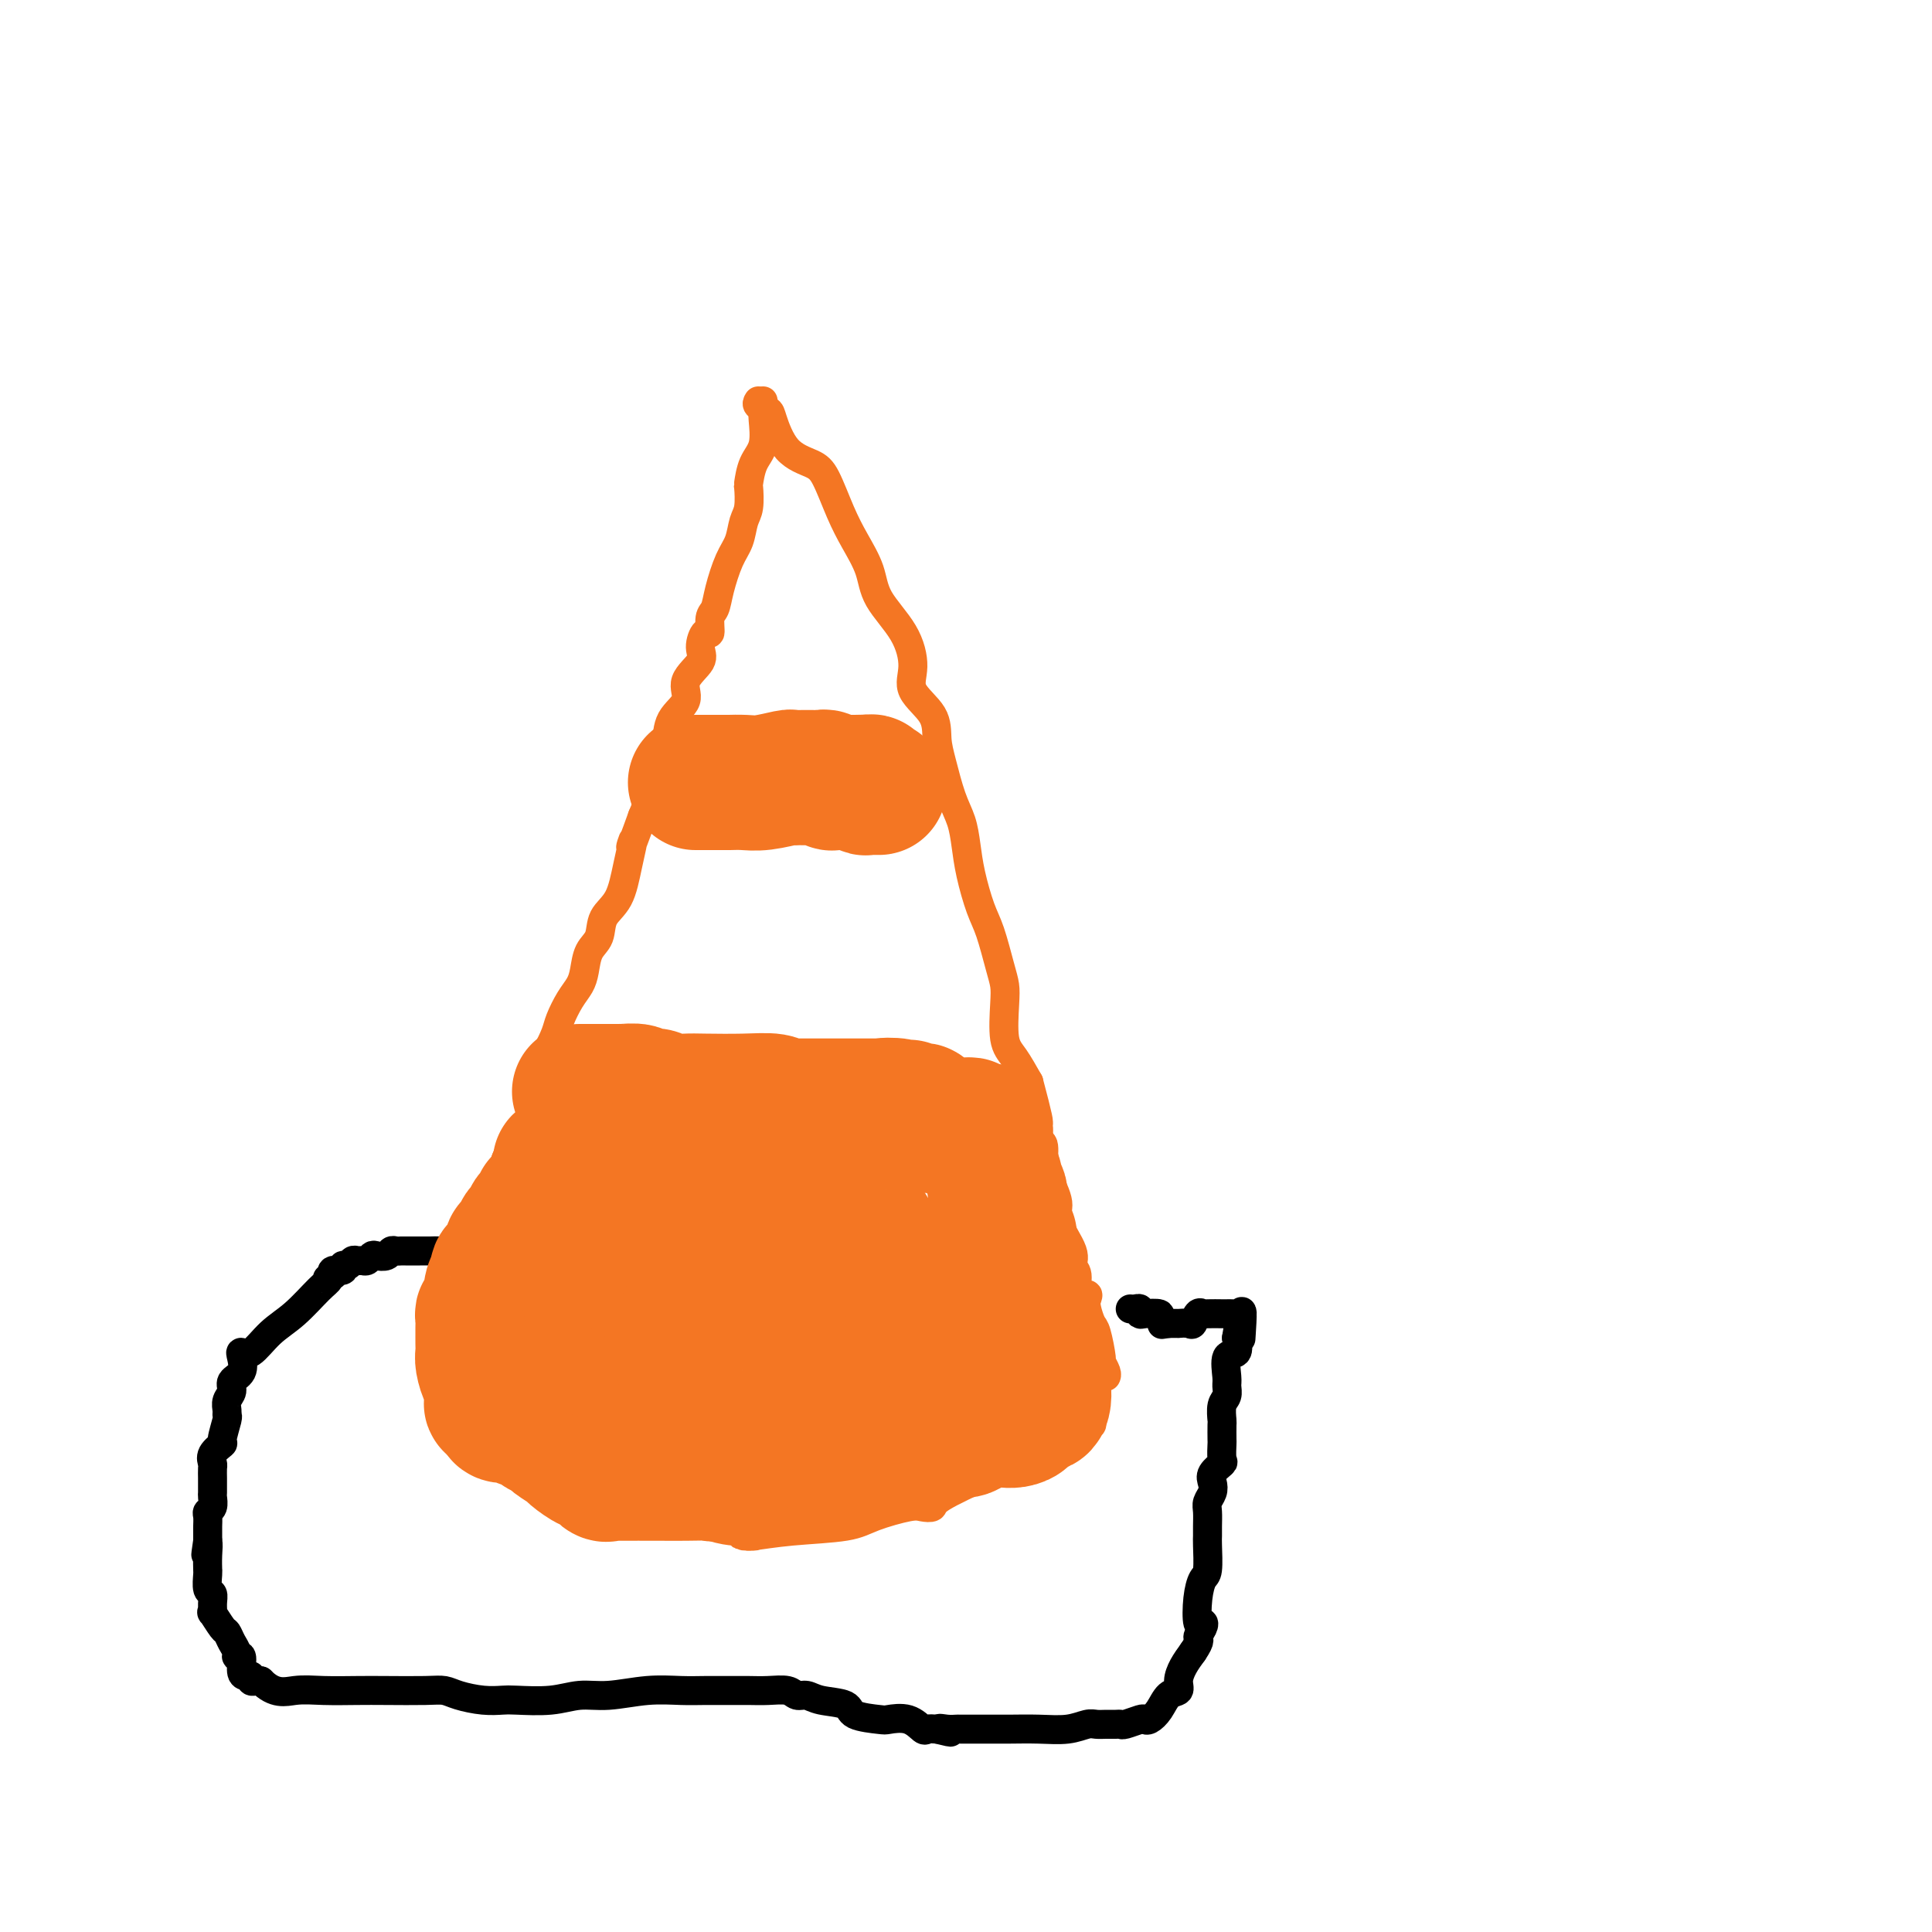 <svg viewBox='0 0 400 400' version='1.1' xmlns='http://www.w3.org/2000/svg' xmlns:xlink='http://www.w3.org/1999/xlink'><g fill='none' stroke='rgb(244,118,35)' stroke-width='6' stroke-linecap='round' stroke-linejoin='round'><path d='M158,83c0.014,0.747 0.028,1.493 0,2c-0.028,0.507 -0.099,0.773 0,2c0.099,1.227 0.367,3.413 0,5c-0.367,1.587 -1.369,2.573 -2,4c-0.631,1.427 -0.889,3.295 -1,4c-0.111,0.705 -0.074,0.248 0,1c0.074,0.752 0.185,2.714 0,4c-0.185,1.286 -0.665,1.896 -1,3c-0.335,1.104 -0.524,2.703 -1,4c-0.476,1.297 -1.237,2.293 -2,4c-0.763,1.707 -1.527,4.126 -2,6c-0.473,1.874 -0.653,3.205 -1,4c-0.347,0.795 -0.860,1.055 -1,2c-0.140,0.945 0.094,2.577 0,3c-0.094,0.423 -0.516,-0.361 -1,0c-0.484,0.361 -1.030,1.869 -1,3c0.030,1.131 0.636,1.885 0,3c-0.636,1.115 -2.512,2.592 -3,4c-0.488,1.408 0.413,2.746 0,4c-0.413,1.254 -2.141,2.424 -3,4c-0.859,1.576 -0.849,3.556 -1,5c-0.151,1.444 -0.464,2.350 -1,4c-0.536,1.650 -1.296,4.043 -2,6c-0.704,1.957 -1.352,3.479 -2,5'/><path d='M133,169c-3.506,9.747 -2.272,5.616 -2,5c0.272,-0.616 -0.417,2.284 -1,5c-0.583,2.716 -1.059,5.248 -2,7c-0.941,1.752 -2.345,2.724 -3,4c-0.655,1.276 -0.559,2.858 -1,4c-0.441,1.142 -1.417,1.846 -2,3c-0.583,1.154 -0.771,2.758 -1,4c-0.229,1.242 -0.498,2.121 -1,3c-0.502,0.879 -1.238,1.758 -2,3c-0.762,1.242 -1.549,2.847 -2,4c-0.451,1.153 -0.566,1.854 -1,3c-0.434,1.146 -1.187,2.736 -2,4c-0.813,1.264 -1.686,2.202 -2,3c-0.314,0.798 -0.068,1.457 0,2c0.068,0.543 -0.041,0.970 0,2c0.041,1.030 0.232,2.663 0,3c-0.232,0.337 -0.888,-0.623 -1,0c-0.112,0.623 0.321,2.827 0,4c-0.321,1.173 -1.397,1.314 -2,2c-0.603,0.686 -0.734,1.917 -1,3c-0.266,1.083 -0.667,2.019 -1,3c-0.333,0.981 -0.597,2.009 -1,3c-0.403,0.991 -0.943,1.945 -1,3c-0.057,1.055 0.369,2.210 0,3c-0.369,0.790 -1.534,1.214 -2,2c-0.466,0.786 -0.234,1.934 0,3c0.234,1.066 0.469,2.051 0,3c-0.469,0.949 -1.641,1.863 -2,3c-0.359,1.137 0.096,2.499 0,3c-0.096,0.501 -0.742,0.143 -1,0c-0.258,-0.143 -0.129,-0.072 0,0'/><path d='M99,263c-1.872,6.619 -0.553,2.166 0,1c0.553,-1.166 0.341,0.955 0,2c-0.341,1.045 -0.812,1.013 -1,1c-0.188,-0.013 -0.094,-0.006 0,0'/><path d='M157,83c-0.211,0.327 -0.422,0.654 0,1c0.422,0.346 1.477,0.711 2,1c0.523,0.289 0.513,0.502 1,2c0.487,1.498 1.470,4.282 3,6c1.530,1.718 3.608,2.369 5,3c1.392,0.631 2.099,1.240 3,3c0.901,1.760 1.995,4.670 3,7c1.005,2.330 1.920,4.079 3,6c1.080,1.921 2.324,4.014 3,6c0.676,1.986 0.784,3.864 2,6c1.216,2.136 3.541,4.532 5,7c1.459,2.468 2.054,5.010 2,7c-0.054,1.990 -0.755,3.427 0,5c0.755,1.573 2.965,3.280 4,5c1.035,1.720 0.893,3.452 1,5c0.107,1.548 0.462,2.911 1,5c0.538,2.089 1.261,4.905 2,7c0.739,2.095 1.496,3.470 2,5c0.504,1.530 0.754,3.214 1,5c0.246,1.786 0.486,3.675 1,6c0.514,2.325 1.301,5.087 2,7c0.699,1.913 1.310,2.977 2,5c0.690,2.023 1.458,5.005 2,7c0.542,1.995 0.858,3.004 1,4c0.142,0.996 0.110,1.978 0,4c-0.110,2.022 -0.299,5.083 0,7c0.299,1.917 1.085,2.691 2,4c0.915,1.309 1.957,3.155 3,5'/><path d='M213,224c3.995,14.963 0.981,5.869 0,4c-0.981,-1.869 0.071,3.487 1,6c0.929,2.513 1.734,2.182 2,3c0.266,0.818 -0.008,2.785 0,4c0.008,1.215 0.299,1.677 1,3c0.701,1.323 1.814,3.507 2,5c0.186,1.493 -0.555,2.296 0,4c0.555,1.704 2.405,4.308 3,6c0.595,1.692 -0.065,2.470 0,3c0.065,0.530 0.854,0.812 1,2c0.146,1.188 -0.350,3.281 0,4c0.350,0.719 1.547,0.062 2,0c0.453,-0.062 0.164,0.471 0,1c-0.164,0.529 -0.203,1.054 0,2c0.203,0.946 0.647,2.313 1,3c0.353,0.687 0.617,0.696 1,2c0.383,1.304 0.887,3.905 1,5c0.113,1.095 -0.166,0.686 0,1c0.166,0.314 0.776,1.352 1,2c0.224,0.648 0.060,0.905 0,1c-0.060,0.095 -0.017,0.027 0,0c0.017,-0.027 0.009,-0.014 0,0'/><path d='M98,267c0.006,0.374 0.012,0.748 0,1c-0.012,0.252 -0.042,0.382 0,1c0.042,0.618 0.157,1.723 0,3c-0.157,1.277 -0.585,2.726 -1,4c-0.415,1.274 -0.815,2.373 -1,3c-0.185,0.627 -0.154,0.783 0,1c0.154,0.217 0.431,0.495 0,1c-0.431,0.505 -1.569,1.239 -2,2c-0.431,0.761 -0.154,1.551 0,2c0.154,0.449 0.187,0.557 0,1c-0.187,0.443 -0.593,1.222 -1,2'/><path d='M93,288c-0.806,3.475 -0.322,1.663 0,1c0.322,-0.663 0.481,-0.178 1,0c0.519,0.178 1.398,0.048 2,0c0.602,-0.048 0.926,-0.013 1,0c0.074,0.013 -0.102,0.003 0,0c0.102,-0.003 0.482,-0.001 1,0c0.518,0.001 1.172,0.000 2,0c0.828,-0.000 1.828,-0.000 2,0c0.172,0.000 -0.485,0.000 0,0c0.485,-0.000 2.114,-0.000 3,0c0.886,0.000 1.031,0.000 1,0c-0.031,-0.000 -0.239,-0.000 0,0c0.239,0.000 0.925,0.000 1,0c0.075,-0.000 -0.463,-0.000 -1,0'/><path d='M106,289c1.845,0.155 -0.042,0.042 -1,0c-0.958,-0.042 -0.988,-0.012 -1,0c-0.012,0.012 -0.006,0.006 0,0'/><path d='M93,294c-0.206,0.000 -0.413,0.000 0,0c0.413,-0.000 1.445,-0.002 2,0c0.555,0.002 0.634,0.006 1,0c0.366,-0.006 1.020,-0.022 1,0c-0.020,0.022 -0.712,0.083 0,0c0.712,-0.083 2.830,-0.311 4,0c1.170,0.311 1.392,1.162 2,2c0.608,0.838 1.602,1.664 3,3c1.398,1.336 3.201,3.181 4,4c0.799,0.819 0.594,0.612 1,1c0.406,0.388 1.421,1.369 2,2c0.579,0.631 0.720,0.910 1,1c0.280,0.090 0.698,-0.011 1,0c0.302,0.011 0.487,0.133 1,0c0.513,-0.133 1.354,-0.523 2,0c0.646,0.523 1.097,1.958 3,3c1.903,1.042 5.259,1.691 8,2c2.741,0.309 4.869,0.279 8,1c3.131,0.721 7.266,2.194 10,3c2.734,0.806 4.067,0.945 5,1c0.933,0.055 1.467,0.028 2,0'/><path d='M154,317c5.046,1.308 1.162,1.079 0,1c-1.162,-0.079 0.398,-0.010 1,0c0.602,0.010 0.247,-0.041 0,0c-0.247,0.041 -0.386,0.175 1,0c1.386,-0.175 4.296,-0.660 8,-1c3.704,-0.340 8.201,-0.535 11,-1c2.799,-0.465 3.898,-1.200 6,-2c2.102,-0.800 5.205,-1.665 7,-2c1.795,-0.335 2.280,-0.140 3,0c0.720,0.140 1.674,0.226 2,0c0.326,-0.226 0.026,-0.763 2,-2c1.974,-1.237 6.224,-3.173 8,-4c1.776,-0.827 1.078,-0.546 2,-1c0.922,-0.454 3.462,-1.644 5,-2c1.538,-0.356 2.072,0.121 3,0c0.928,-0.121 2.250,-0.840 3,-1c0.750,-0.160 0.929,0.240 1,0c0.071,-0.240 0.036,-1.120 0,-2'/><path d='M217,300c4.835,-2.205 3.922,-1.718 4,-2c0.078,-0.282 1.145,-1.333 2,-2c0.855,-0.667 1.497,-0.949 2,-1c0.503,-0.051 0.867,0.131 1,0c0.133,-0.131 0.036,-0.574 0,-1c-0.036,-0.426 -0.010,-0.836 0,-1c0.010,-0.164 0.005,-0.082 0,0'/></g>
<g fill='none' stroke='rgb(0,0,0)' stroke-width='6' stroke-linecap='round' stroke-linejoin='round'><path d='M101,258c-0.214,0.002 -0.427,0.004 -1,0c-0.573,-0.004 -1.504,-0.015 -2,0c-0.496,0.015 -0.555,0.057 -1,0c-0.445,-0.057 -1.275,-0.211 -2,0c-0.725,0.211 -1.346,0.789 -2,1c-0.654,0.211 -1.341,0.057 -2,0c-0.659,-0.057 -1.290,-0.015 -2,0c-0.710,0.015 -1.500,0.004 -2,0c-0.500,-0.004 -0.711,-0.001 -1,0c-0.289,0.001 -0.655,-0.001 -1,0c-0.345,0.001 -0.669,0.004 -1,0c-0.331,-0.004 -0.670,-0.015 -1,0c-0.330,0.015 -0.652,0.056 -1,0c-0.348,-0.056 -0.723,-0.207 -1,0c-0.277,0.207 -0.455,0.773 -1,1c-0.545,0.227 -1.455,0.114 -2,0c-0.545,-0.114 -0.723,-0.228 -1,0c-0.277,0.228 -0.651,0.797 -1,1c-0.349,0.203 -0.672,0.039 -1,0c-0.328,-0.039 -0.660,0.046 -1,0c-0.340,-0.046 -0.687,-0.223 -1,0c-0.313,0.223 -0.592,0.847 -1,1c-0.408,0.153 -0.944,-0.165 -1,0c-0.056,0.165 0.370,0.814 0,1c-0.370,0.186 -1.534,-0.090 -2,0c-0.466,0.090 -0.233,0.545 0,1'/><path d='M69,264c-2.025,0.947 -1.088,0.815 -1,1c0.088,0.185 -0.674,0.686 -2,2c-1.326,1.314 -3.218,3.439 -5,5c-1.782,1.561 -3.456,2.558 -5,4c-1.544,1.442 -2.957,3.331 -4,4c-1.043,0.669 -1.714,0.119 -2,0c-0.286,-0.119 -0.185,0.195 0,1c0.185,0.805 0.456,2.103 0,3c-0.456,0.897 -1.639,1.393 -2,2c-0.361,0.607 0.101,1.325 0,2c-0.101,0.675 -0.763,1.306 -1,2c-0.237,0.694 -0.047,1.453 0,2c0.047,0.547 -0.047,0.884 0,1c0.047,0.116 0.237,0.010 0,1c-0.237,0.990 -0.901,3.076 -1,4c-0.099,0.924 0.366,0.685 0,1c-0.366,0.315 -1.562,1.182 -2,2c-0.438,0.818 -0.117,1.585 0,2c0.117,0.415 0.031,0.477 0,1c-0.031,0.523 -0.007,1.506 0,2c0.007,0.494 -0.002,0.500 0,1c0.002,0.500 0.015,1.495 0,2c-0.015,0.505 -0.056,0.521 0,1c0.056,0.479 0.211,1.423 0,2c-0.211,0.577 -0.789,0.787 -1,1c-0.211,0.213 -0.057,0.428 0,1c0.057,0.572 0.015,1.500 0,2c-0.015,0.500 -0.004,0.571 0,1c0.004,0.429 0.002,1.214 0,2'/><path d='M43,319c-0.773,5.259 -0.207,1.908 0,1c0.207,-0.908 0.054,0.629 0,2c-0.054,1.371 -0.011,2.576 0,3c0.011,0.424 -0.011,0.066 0,0c0.011,-0.066 0.056,0.159 0,1c-0.056,0.841 -0.213,2.300 0,3c0.213,0.700 0.796,0.643 1,1c0.204,0.357 0.030,1.127 0,2c-0.030,0.873 0.086,1.847 0,2c-0.086,0.153 -0.373,-0.517 0,0c0.373,0.517 1.405,2.220 2,3c0.595,0.780 0.752,0.637 1,1c0.248,0.363 0.588,1.232 1,2c0.412,0.768 0.898,1.436 1,2c0.102,0.564 -0.179,1.026 0,1c0.179,-0.026 0.818,-0.539 1,0c0.182,0.539 -0.092,2.130 0,3c0.092,0.870 0.549,1.018 1,1c0.451,-0.018 0.894,-0.201 1,0c0.106,0.201 -0.125,0.785 0,1c0.125,0.215 0.607,0.061 1,0c0.393,-0.061 0.696,-0.031 1,0'/><path d='M54,348c2.864,2.928 5.025,2.249 7,2c1.975,-0.249 3.764,-0.067 6,0c2.236,0.067 4.918,0.021 7,0c2.082,-0.021 3.564,-0.016 6,0c2.436,0.016 5.825,0.043 8,0c2.175,-0.043 3.134,-0.155 4,0c0.866,0.155 1.637,0.579 3,1c1.363,0.421 3.318,0.841 5,1c1.682,0.159 3.090,0.058 4,0c0.910,-0.058 1.322,-0.072 3,0c1.678,0.072 4.622,0.229 7,0c2.378,-0.229 4.189,-0.846 6,-1c1.811,-0.154 3.621,0.155 6,0c2.379,-0.155 5.325,-0.774 8,-1c2.675,-0.226 5.078,-0.060 7,0c1.922,0.060 3.362,0.015 5,0c1.638,-0.015 3.474,-0.000 5,0c1.526,0.000 2.740,-0.015 4,0c1.260,0.015 2.565,0.060 4,0c1.435,-0.060 3.002,-0.224 4,0c0.998,0.224 1.429,0.837 2,1c0.571,0.163 1.281,-0.125 2,0c0.719,0.125 1.447,0.661 3,1c1.553,0.339 3.931,0.481 5,1c1.069,0.519 0.829,1.415 2,2c1.171,0.585 3.752,0.861 5,1c1.248,0.139 1.163,0.142 2,0c0.837,-0.142 2.595,-0.430 4,0c1.405,0.430 2.455,1.577 3,2c0.545,0.423 0.584,0.121 1,0c0.416,-0.121 1.208,-0.060 2,0'/><path d='M194,358c4.994,1.238 1.980,0.332 1,0c-0.980,-0.332 0.073,-0.089 1,0c0.927,0.089 1.726,0.024 2,0c0.274,-0.024 0.022,-0.005 1,0c0.978,0.005 3.186,-0.002 5,0c1.814,0.002 3.234,0.015 5,0c1.766,-0.015 3.876,-0.057 6,0c2.124,0.057 4.260,0.211 6,0c1.740,-0.211 3.083,-0.789 4,-1c0.917,-0.211 1.410,-0.056 2,0c0.590,0.056 1.279,0.011 2,0c0.721,-0.011 1.475,0.011 2,0c0.525,-0.011 0.822,-0.054 1,0c0.178,0.054 0.236,0.206 1,0c0.764,-0.206 2.235,-0.770 3,-1c0.765,-0.230 0.826,-0.127 1,0c0.174,0.127 0.463,0.278 1,0c0.537,-0.278 1.323,-0.983 2,-2c0.677,-1.017 1.245,-2.344 2,-3c0.755,-0.656 1.697,-0.640 2,-1c0.303,-0.360 -0.034,-1.097 0,-2c0.034,-0.903 0.438,-1.972 1,-3c0.562,-1.028 1.281,-2.014 2,-3'/><path d='M247,342c1.872,-2.745 1.051,-2.607 1,-3c-0.051,-0.393 0.669,-1.317 1,-2c0.331,-0.683 0.275,-1.124 0,-1c-0.275,0.124 -0.767,0.815 -1,0c-0.233,-0.815 -0.206,-3.135 0,-5c0.206,-1.865 0.591,-3.275 1,-4c0.409,-0.725 0.842,-0.764 1,-2c0.158,-1.236 0.041,-3.668 0,-5c-0.041,-1.332 -0.007,-1.564 0,-2c0.007,-0.436 -0.012,-1.075 0,-2c0.012,-0.925 0.054,-2.134 0,-3c-0.054,-0.866 -0.203,-1.388 0,-2c0.203,-0.612 0.758,-1.314 1,-2c0.242,-0.686 0.170,-1.358 0,-2c-0.170,-0.642 -0.438,-1.255 0,-2c0.438,-0.745 1.581,-1.622 2,-2c0.419,-0.378 0.112,-0.256 0,-1c-0.112,-0.744 -0.031,-2.353 0,-3c0.031,-0.647 0.012,-0.333 0,-1c-0.012,-0.667 -0.017,-2.315 0,-3c0.017,-0.685 0.058,-0.408 0,-1c-0.058,-0.592 -0.214,-2.054 0,-3c0.214,-0.946 0.797,-1.376 1,-2c0.203,-0.624 0.027,-1.444 0,-2c-0.027,-0.556 0.096,-0.850 0,-2c-0.096,-1.150 -0.410,-3.156 0,-4c0.410,-0.844 1.546,-0.527 2,-1c0.454,-0.473 0.227,-1.737 0,-3'/><path d='M256,277c1.617,-10.270 1.158,-3.445 1,-1c-0.158,2.445 -0.017,0.512 0,-1c0.017,-1.512 -0.091,-2.601 0,-3c0.091,-0.399 0.381,-0.107 0,0c-0.381,0.107 -1.433,0.028 -2,0c-0.567,-0.028 -0.649,-0.007 -1,0c-0.351,0.007 -0.973,-0.000 -1,0c-0.027,0.000 0.539,0.008 0,0c-0.539,-0.008 -2.185,-0.030 -3,0c-0.815,0.030 -0.801,0.113 -1,0c-0.199,-0.113 -0.612,-0.423 -1,0c-0.388,0.423 -0.750,1.577 -1,2c-0.250,0.423 -0.387,0.113 -1,0c-0.613,-0.113 -1.704,-0.031 -2,0c-0.296,0.031 0.201,0.009 0,0c-0.201,-0.009 -1.101,-0.004 -2,0'/><path d='M242,274c-2.474,0.354 -1.161,0.239 -1,0c0.161,-0.239 -0.832,-0.604 -1,-1c-0.168,-0.396 0.488,-0.824 0,-1c-0.488,-0.176 -2.120,-0.100 -3,0c-0.880,0.100 -1.006,0.223 -1,0c0.006,-0.223 0.146,-0.792 0,-1c-0.146,-0.208 -0.578,-0.056 -1,0c-0.422,0.056 -0.835,0.016 -1,0c-0.165,-0.016 -0.083,-0.008 0,0'/></g>
<g fill='none' stroke='rgb(244,118,35)' stroke-width='28' stroke-linecap='round' stroke-linejoin='round'><path d='M120,226c0.225,0.000 0.450,0.000 1,0c0.550,-0.000 1.425,-0.000 2,0c0.575,0.000 0.849,0.000 1,0c0.151,-0.000 0.181,-0.001 1,0c0.819,0.001 2.429,0.004 3,0c0.571,-0.004 0.102,-0.015 0,0c-0.102,0.015 0.161,0.056 1,0c0.839,-0.056 2.253,-0.207 3,0c0.747,0.207 0.826,0.774 1,1c0.174,0.226 0.444,0.113 1,0c0.556,-0.113 1.399,-0.226 2,0c0.601,0.226 0.959,0.792 2,1c1.041,0.208 2.765,0.060 4,0c1.235,-0.060 1.979,-0.030 4,0c2.021,0.030 5.317,0.061 8,0c2.683,-0.061 4.754,-0.212 6,0c1.246,0.212 1.668,0.789 2,1c0.332,0.211 0.575,0.057 1,0c0.425,-0.057 1.032,-0.015 1,0c-0.032,0.015 -0.702,0.004 0,0c0.702,-0.004 2.776,-0.001 5,0c2.224,0.001 4.599,0.000 7,0c2.401,-0.000 4.829,-0.000 6,0c1.171,0.000 1.086,0.000 1,0'/><path d='M183,229c9.849,0.480 2.972,0.181 1,0c-1.972,-0.181 0.963,-0.244 2,0c1.037,0.244 0.177,0.796 0,1c-0.177,0.204 0.330,0.059 1,0c0.670,-0.059 1.503,-0.031 2,0c0.497,0.031 0.659,0.064 1,0c0.341,-0.064 0.861,-0.224 1,0c0.139,0.224 -0.104,0.831 0,1c0.104,0.169 0.554,-0.099 1,0c0.446,0.099 0.889,0.565 1,1c0.111,0.435 -0.111,0.839 0,1c0.111,0.161 0.556,0.081 1,0'/><path d='M194,233c1.942,0.619 1.297,0.166 1,0c-0.297,-0.166 -0.247,-0.045 0,0c0.247,0.045 0.692,0.012 1,0c0.308,-0.012 0.479,-0.004 1,0c0.521,0.004 1.392,0.005 2,0c0.608,-0.005 0.954,-0.015 1,0c0.046,0.015 -0.208,0.056 0,0c0.208,-0.056 0.879,-0.209 1,0c0.121,0.209 -0.307,0.781 0,1c0.307,0.219 1.349,0.084 2,0c0.651,-0.084 0.911,-0.117 1,0c0.089,0.117 0.009,0.384 0,1c-0.009,0.616 0.054,1.582 0,2c-0.054,0.418 -0.226,0.287 0,1c0.226,0.713 0.849,2.269 1,3c0.151,0.731 -0.171,0.635 0,1c0.171,0.365 0.833,1.189 1,2c0.167,0.811 -0.161,1.609 0,2c0.161,0.391 0.813,0.374 1,1c0.187,0.626 -0.089,1.893 0,3c0.089,1.107 0.545,2.053 1,3'/><path d='M208,253c1.000,3.494 1.000,2.729 1,3c0.000,0.271 0.000,1.578 0,3c-0.000,1.422 -0.001,2.958 0,4c0.001,1.042 0.002,1.589 0,2c-0.002,0.411 -0.008,0.686 0,1c0.008,0.314 0.030,0.666 0,1c-0.030,0.334 -0.113,0.651 0,1c0.113,0.349 0.421,0.730 1,1c0.579,0.270 1.427,0.429 2,1c0.573,0.571 0.870,1.552 1,2c0.130,0.448 0.091,0.361 0,1c-0.091,0.639 -0.235,2.002 0,3c0.235,0.998 0.848,1.629 1,2c0.152,0.371 -0.156,0.482 0,1c0.156,0.518 0.778,1.445 1,2c0.222,0.555 0.045,0.740 0,1c-0.045,0.260 0.040,0.594 0,1c-0.040,0.406 -0.207,0.882 0,1c0.207,0.118 0.787,-0.123 1,0c0.213,0.123 0.057,0.610 0,1c-0.057,0.390 -0.016,0.683 0,1c0.016,0.317 0.008,0.659 0,1'/><path d='M216,287c0.625,5.907 -1.811,3.674 -3,3c-1.189,-0.674 -1.131,0.212 -1,1c0.131,0.788 0.333,1.479 0,2c-0.333,0.521 -1.202,0.871 -2,1c-0.798,0.129 -1.524,0.035 -2,0c-0.476,-0.035 -0.703,-0.012 -1,0c-0.297,0.012 -0.664,0.011 -1,0c-0.336,-0.011 -0.642,-0.032 -1,0c-0.358,0.032 -0.769,0.119 -1,0c-0.231,-0.119 -0.282,-0.443 -1,0c-0.718,0.443 -2.103,1.653 -3,2c-0.897,0.347 -1.305,-0.169 -3,0c-1.695,0.169 -4.677,1.024 -8,2c-3.323,0.976 -6.988,2.073 -9,3c-2.012,0.927 -2.370,1.684 -4,2c-1.630,0.316 -4.532,0.190 -6,0c-1.468,-0.190 -1.501,-0.443 -2,0c-0.499,0.443 -1.465,1.583 -2,2c-0.535,0.417 -0.638,0.112 -1,0c-0.362,-0.112 -0.981,-0.030 -1,0c-0.019,0.030 0.562,0.008 0,0c-0.562,-0.008 -2.267,-0.002 -4,0c-1.733,0.002 -3.495,0.001 -5,0c-1.505,-0.001 -2.752,-0.000 -4,0'/><path d='M151,305c-4.534,0.309 -3.368,0.083 -4,0c-0.632,-0.083 -3.062,-0.022 -5,0c-1.938,0.022 -3.384,0.006 -5,0c-1.616,-0.006 -3.403,-0.002 -4,0c-0.597,0.002 -0.005,0.000 0,0c0.005,-0.000 -0.577,-0.000 -1,0c-0.423,0.000 -0.687,-0.000 -1,0c-0.313,0.000 -0.675,0.000 -1,0c-0.325,-0.000 -0.612,-0.001 -1,0c-0.388,0.001 -0.876,0.002 -1,0c-0.124,-0.002 0.117,-0.009 0,0c-0.117,0.009 -0.592,0.032 -1,0c-0.408,-0.032 -0.747,-0.121 -1,0c-0.253,0.121 -0.419,0.451 -1,0c-0.581,-0.451 -1.578,-1.683 -2,-2c-0.422,-0.317 -0.269,0.280 -1,0c-0.731,-0.280 -2.346,-1.437 -3,-2c-0.654,-0.563 -0.347,-0.532 -1,-1c-0.653,-0.468 -2.268,-1.436 -3,-2c-0.732,-0.564 -0.582,-0.725 -1,-1c-0.418,-0.275 -1.404,-0.666 -2,-1c-0.596,-0.334 -0.803,-0.611 -1,-1c-0.197,-0.389 -0.383,-0.889 -1,-1c-0.617,-0.111 -1.666,0.166 -2,0c-0.334,-0.166 0.047,-0.776 0,-1c-0.047,-0.224 -0.521,-0.063 -1,0c-0.479,0.063 -0.963,0.027 -1,0c-0.037,-0.027 0.375,-0.046 0,0c-0.375,0.046 -1.536,0.156 -2,0c-0.464,-0.156 -0.232,-0.578 0,-1'/><path d='M104,292c-3.801,-2.191 -1.802,-1.169 -1,-1c0.802,0.169 0.408,-0.516 0,-1c-0.408,-0.484 -0.831,-0.766 -1,-1c-0.169,-0.234 -0.084,-0.418 0,-1c0.084,-0.582 0.166,-1.560 0,-2c-0.166,-0.440 -0.580,-0.341 -1,-1c-0.420,-0.659 -0.845,-2.077 -1,-3c-0.155,-0.923 -0.041,-1.350 0,-2c0.041,-0.650 0.010,-1.523 0,-2c-0.010,-0.477 0.000,-0.557 0,-1c-0.000,-0.443 -0.012,-1.249 0,-2c0.012,-0.751 0.046,-1.448 0,-2c-0.046,-0.552 -0.172,-0.958 0,-1c0.172,-0.042 0.641,0.279 1,-1c0.359,-1.279 0.608,-4.157 1,-5c0.392,-0.843 0.926,0.350 1,0c0.074,-0.350 -0.312,-2.245 0,-3c0.312,-0.755 1.321,-0.372 2,-1c0.679,-0.628 1.027,-2.266 1,-3c-0.027,-0.734 -0.430,-0.563 0,-1c0.430,-0.437 1.692,-1.483 2,-2c0.308,-0.517 -0.340,-0.506 0,-1c0.340,-0.494 1.667,-1.493 2,-2c0.333,-0.507 -0.327,-0.522 0,-1c0.327,-0.478 1.643,-1.420 2,-2c0.357,-0.580 -0.244,-0.799 0,-1c0.244,-0.201 1.333,-0.382 2,-1c0.667,-0.618 0.911,-1.671 1,-2c0.089,-0.329 0.024,0.065 0,0c-0.024,-0.065 -0.007,-0.590 0,-1c0.007,-0.410 0.003,-0.705 0,-1'/><path d='M115,244c2.545,-4.728 1.406,-2.548 1,-2c-0.406,0.548 -0.081,-0.537 0,-1c0.081,-0.463 -0.083,-0.305 0,0c0.083,0.305 0.414,0.756 1,0c0.586,-0.756 1.426,-2.718 2,0c0.574,2.718 0.883,10.117 1,13c0.117,2.883 0.043,1.250 0,1c-0.043,-0.250 -0.054,0.882 0,2c0.054,1.118 0.174,2.220 0,2c-0.174,-0.220 -0.641,-1.764 0,1c0.641,2.764 2.390,9.834 3,13c0.610,3.166 0.081,2.426 0,2c-0.081,-0.426 0.286,-0.538 0,1c-0.286,1.538 -1.225,4.725 0,3c1.225,-1.725 4.612,-8.363 8,-15'/><path d='M131,264c1.505,-2.483 1.269,-1.189 2,-3c0.731,-1.811 2.431,-6.727 3,-9c0.569,-2.273 0.009,-1.902 0,-2c-0.009,-0.098 0.533,-0.664 1,-1c0.467,-0.336 0.857,-0.443 1,-1c0.143,-0.557 0.038,-1.564 0,-2c-0.038,-0.436 -0.010,-0.300 0,-1c0.010,-0.700 0.002,-2.237 0,-3c-0.002,-0.763 0.004,-0.752 0,-1c-0.004,-0.248 -0.017,-0.757 0,-1c0.017,-0.243 0.064,-0.222 0,-1c-0.064,-0.778 -0.238,-2.354 1,0c1.238,2.354 3.887,8.640 5,10c1.113,1.360 0.691,-2.205 0,1c-0.691,3.205 -1.649,13.179 -2,17c-0.351,3.821 -0.094,1.490 0,1c0.094,-0.490 0.027,0.860 0,2c-0.027,1.140 -0.013,2.070 0,3'/><path d='M142,273c-0.309,4.239 -0.083,2.838 0,3c0.083,0.162 0.022,1.889 0,3c-0.022,1.111 -0.007,1.608 0,2c0.007,0.392 0.005,0.679 0,1c-0.005,0.321 -0.014,0.675 0,1c0.014,0.325 0.053,0.621 0,1c-0.053,0.379 -0.196,0.841 0,1c0.196,0.159 0.730,0.014 2,0c1.270,-0.014 3.276,0.101 5,0c1.724,-0.101 3.166,-0.420 5,-1c1.834,-0.580 4.062,-1.423 6,-2c1.938,-0.577 3.587,-0.888 5,-1c1.413,-0.112 2.589,-0.024 3,0c0.411,0.024 0.056,-0.015 0,0c-0.056,0.015 0.187,0.085 1,0c0.813,-0.085 2.196,-0.324 2,0c-0.196,0.324 -1.970,1.211 1,0c2.970,-1.211 10.684,-4.518 14,-6c3.316,-1.482 2.233,-1.138 2,-1c-0.233,0.138 0.383,0.069 1,0'/><path d='M189,274c3.252,-1.536 2.381,-1.876 2,-2c-0.381,-0.124 -0.274,-0.033 0,0c0.274,0.033 0.715,0.008 1,0c0.285,-0.008 0.414,0.000 1,0c0.586,-0.000 1.629,-0.009 2,0c0.371,0.009 0.069,0.036 0,0c-0.069,-0.036 0.095,-0.135 0,0c-0.095,0.135 -0.447,0.503 -1,0c-0.553,-0.503 -1.305,-1.876 -2,-3c-0.695,-1.124 -1.332,-2.000 -2,-3c-0.668,-1.000 -1.368,-2.124 -2,-3c-0.632,-0.876 -1.196,-1.503 -2,-2c-0.804,-0.497 -1.847,-0.863 -3,-2c-1.153,-1.137 -2.418,-3.044 -3,-4c-0.582,-0.956 -0.483,-0.960 -1,-1c-0.517,-0.040 -1.649,-0.115 -2,0c-0.351,0.115 0.079,0.419 0,0c-0.079,-0.419 -0.666,-1.561 -1,-2c-0.334,-0.439 -0.413,-0.174 -1,0c-0.587,0.174 -1.682,0.256 -2,0c-0.318,-0.256 0.140,-0.852 0,-1c-0.140,-0.148 -0.879,0.150 -1,0c-0.121,-0.150 0.375,-0.748 0,-1c-0.375,-0.252 -1.620,-0.159 -2,0c-0.380,0.159 0.104,0.383 0,0c-0.104,-0.383 -0.797,-1.372 -1,-2c-0.203,-0.628 0.085,-0.894 0,-1c-0.085,-0.106 -0.542,-0.053 -1,0'/><path d='M168,247c-4.178,-4.127 -1.123,-1.946 0,-1c1.123,0.946 0.315,0.656 0,1c-0.315,0.344 -0.137,1.323 0,2c0.137,0.677 0.234,1.053 0,2c-0.234,0.947 -0.798,2.464 -1,3c-0.202,0.536 -0.043,0.091 0,1c0.043,0.909 -0.030,3.172 0,4c0.030,0.828 0.163,0.222 0,0c-0.163,-0.222 -0.621,-0.059 -1,0c-0.379,0.059 -0.680,0.016 -1,0c-0.320,-0.016 -0.660,-0.004 -1,0c-0.340,0.004 -0.679,0.001 -1,0c-0.321,-0.001 -0.625,-0.000 -1,0c-0.375,0.000 -0.821,0.000 -1,0c-0.179,-0.000 -0.089,-0.000 0,0'/><path d='M144,162c0.295,0.000 0.590,0.000 1,0c0.410,-0.000 0.936,-0.000 1,0c0.064,0.000 -0.335,0.000 0,0c0.335,-0.000 1.405,-0.000 2,0c0.595,0.000 0.716,0.001 1,0c0.284,-0.001 0.731,-0.004 1,0c0.269,0.004 0.358,0.015 1,0c0.642,-0.015 1.836,-0.057 3,0c1.164,0.057 2.300,0.211 4,0c1.700,-0.211 3.966,-0.789 5,-1c1.034,-0.211 0.837,-0.057 1,0c0.163,0.057 0.688,0.015 1,0c0.312,-0.015 0.412,-0.004 1,0c0.588,0.004 1.663,0.000 2,0c0.337,-0.000 -0.064,0.004 0,0c0.064,-0.004 0.594,-0.015 1,0c0.406,0.015 0.689,0.057 1,0c0.311,-0.057 0.650,-0.211 1,0c0.350,0.211 0.712,0.789 1,1c0.288,0.211 0.500,0.057 1,0c0.500,-0.057 1.286,-0.016 2,0c0.714,0.016 1.357,0.008 2,0'/><path d='M177,162c5.565,-0.061 2.976,-0.212 2,0c-0.976,0.212 -0.339,0.789 0,1c0.339,0.211 0.379,0.057 1,0c0.621,-0.057 1.821,-0.015 2,0c0.179,0.015 -0.663,0.004 -1,0c-0.337,-0.004 -0.168,-0.002 0,0'/></g>
</svg>
